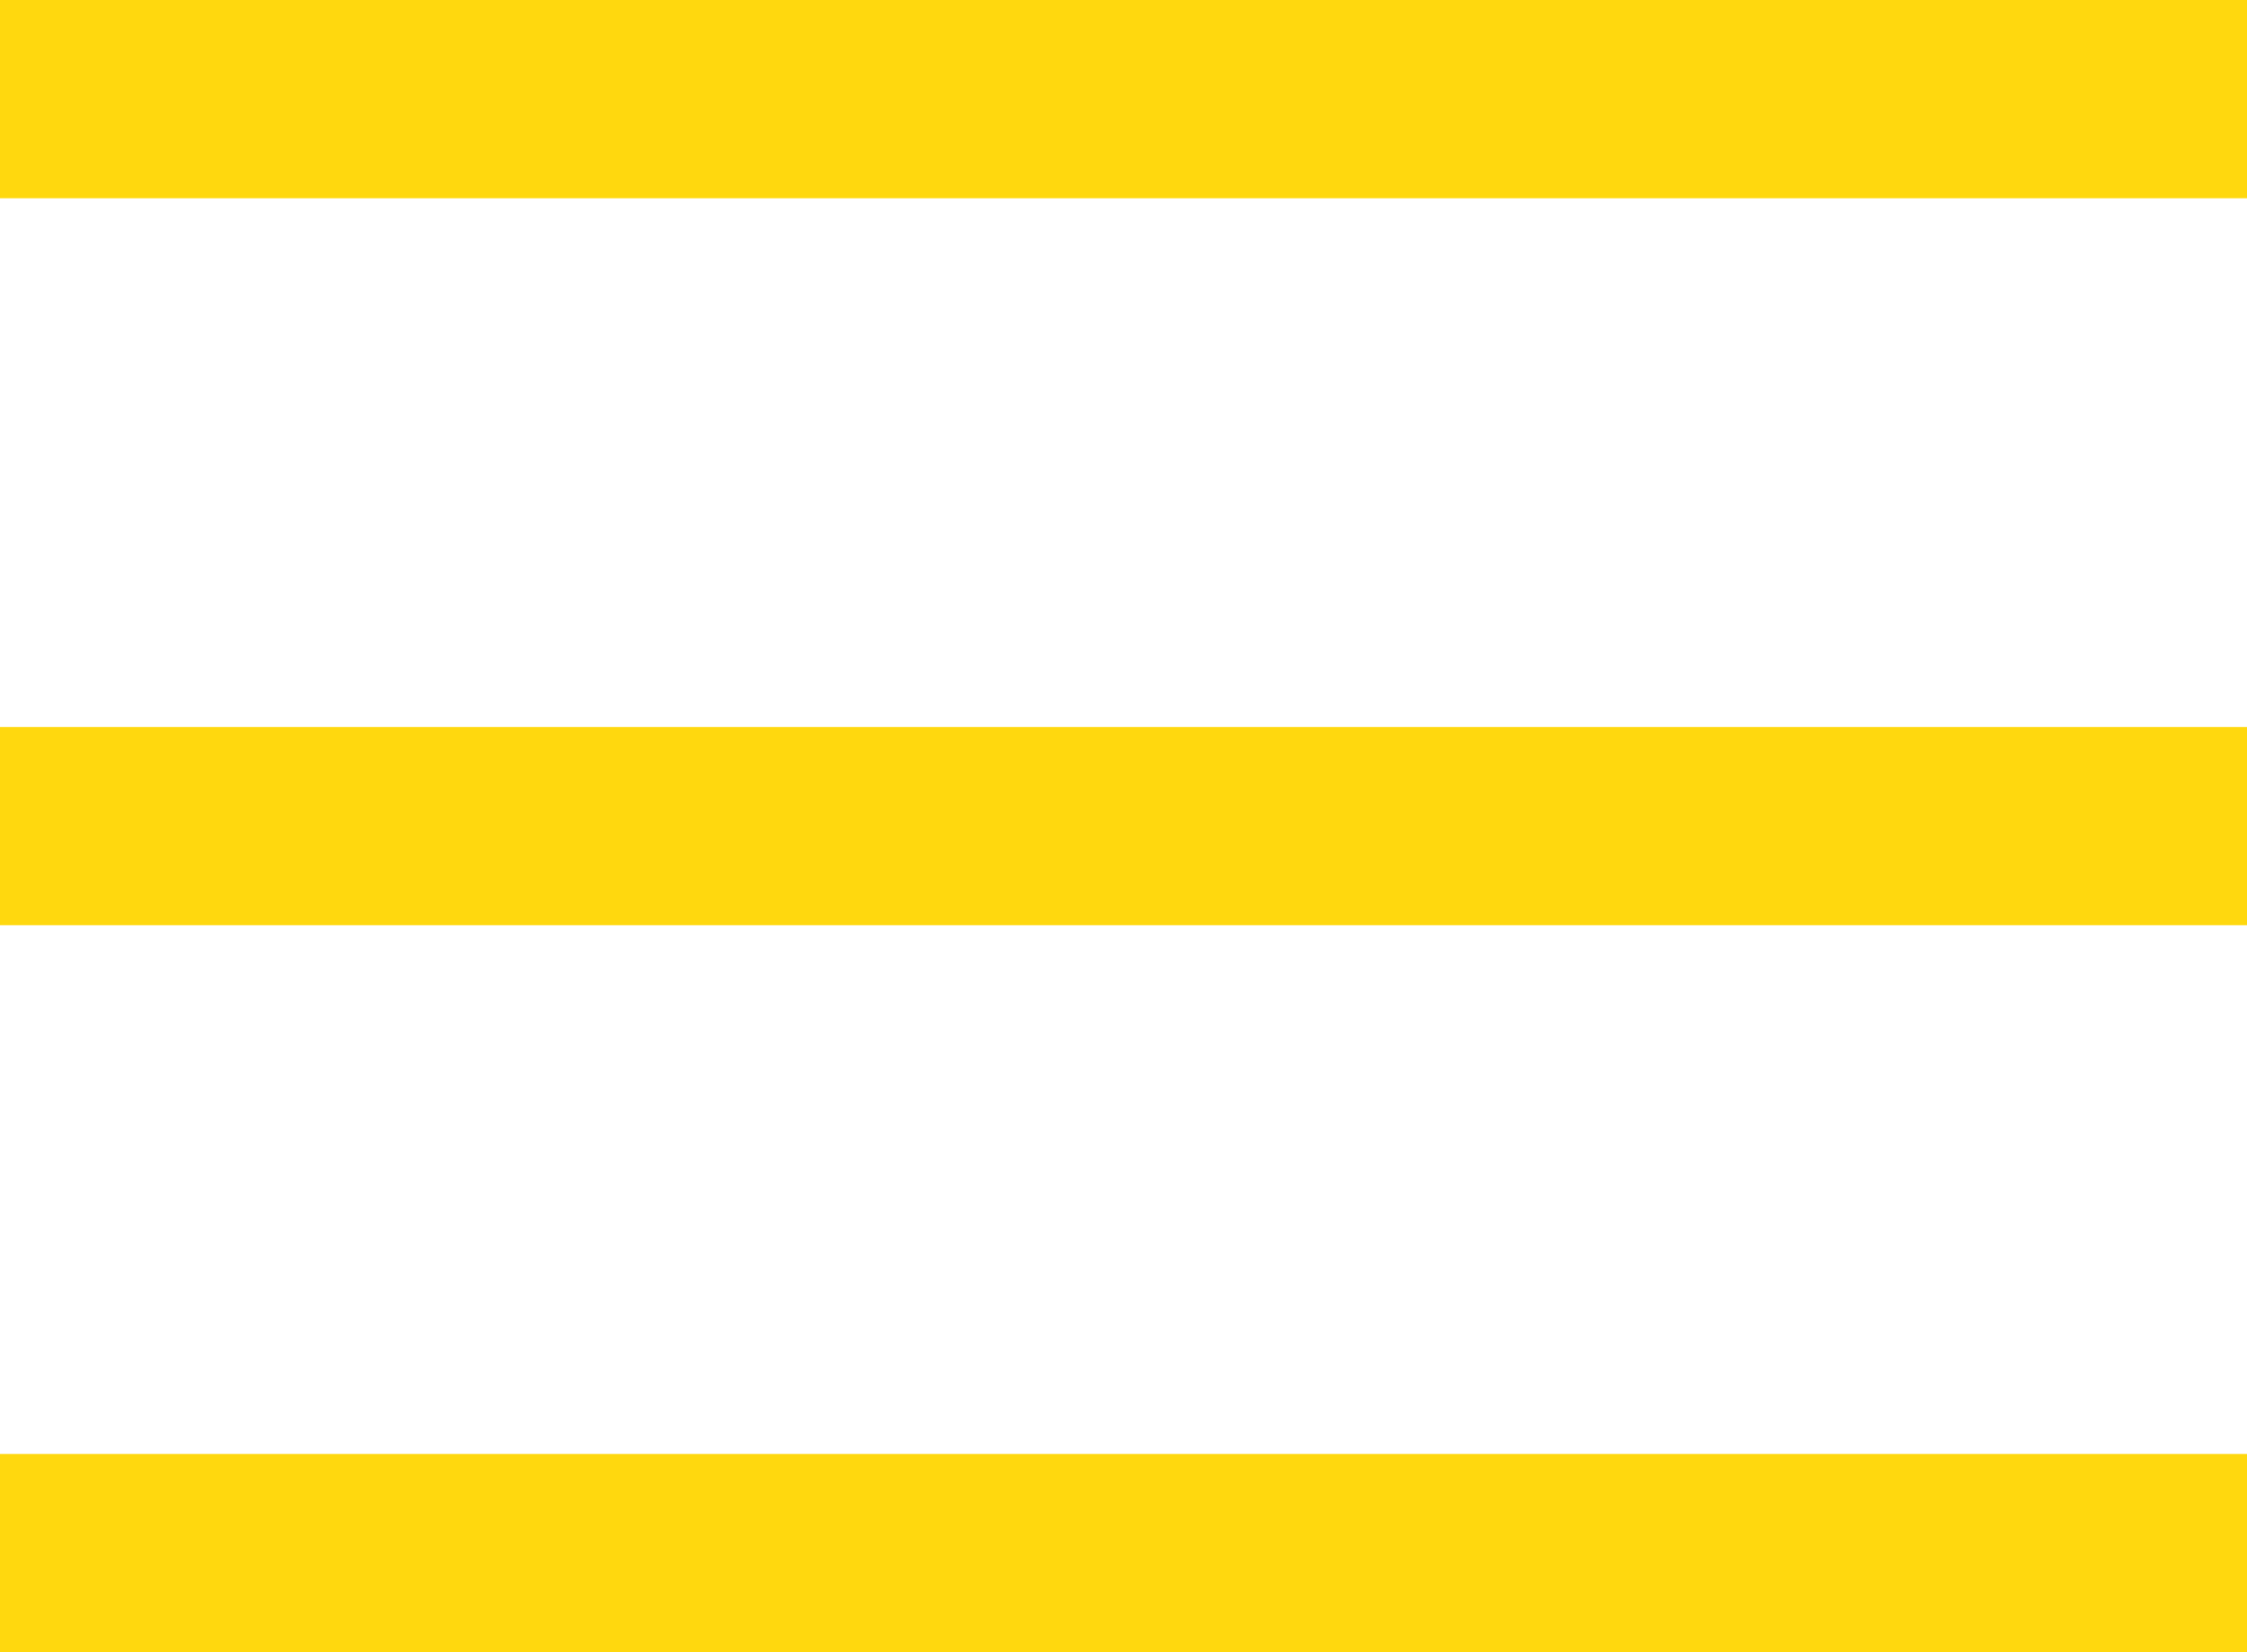 <?xml version="1.0" encoding="UTF-8"?> <svg xmlns="http://www.w3.org/2000/svg" width="340" height="250" viewBox="0 0 340 250" fill="none"><rect width="340" height="30" fill="#FFD80E"></rect><rect y="220" width="340" height="30" fill="#FFD80E"></rect><rect y="110" width="340" height="30" fill="#FFD80E"></rect></svg> 